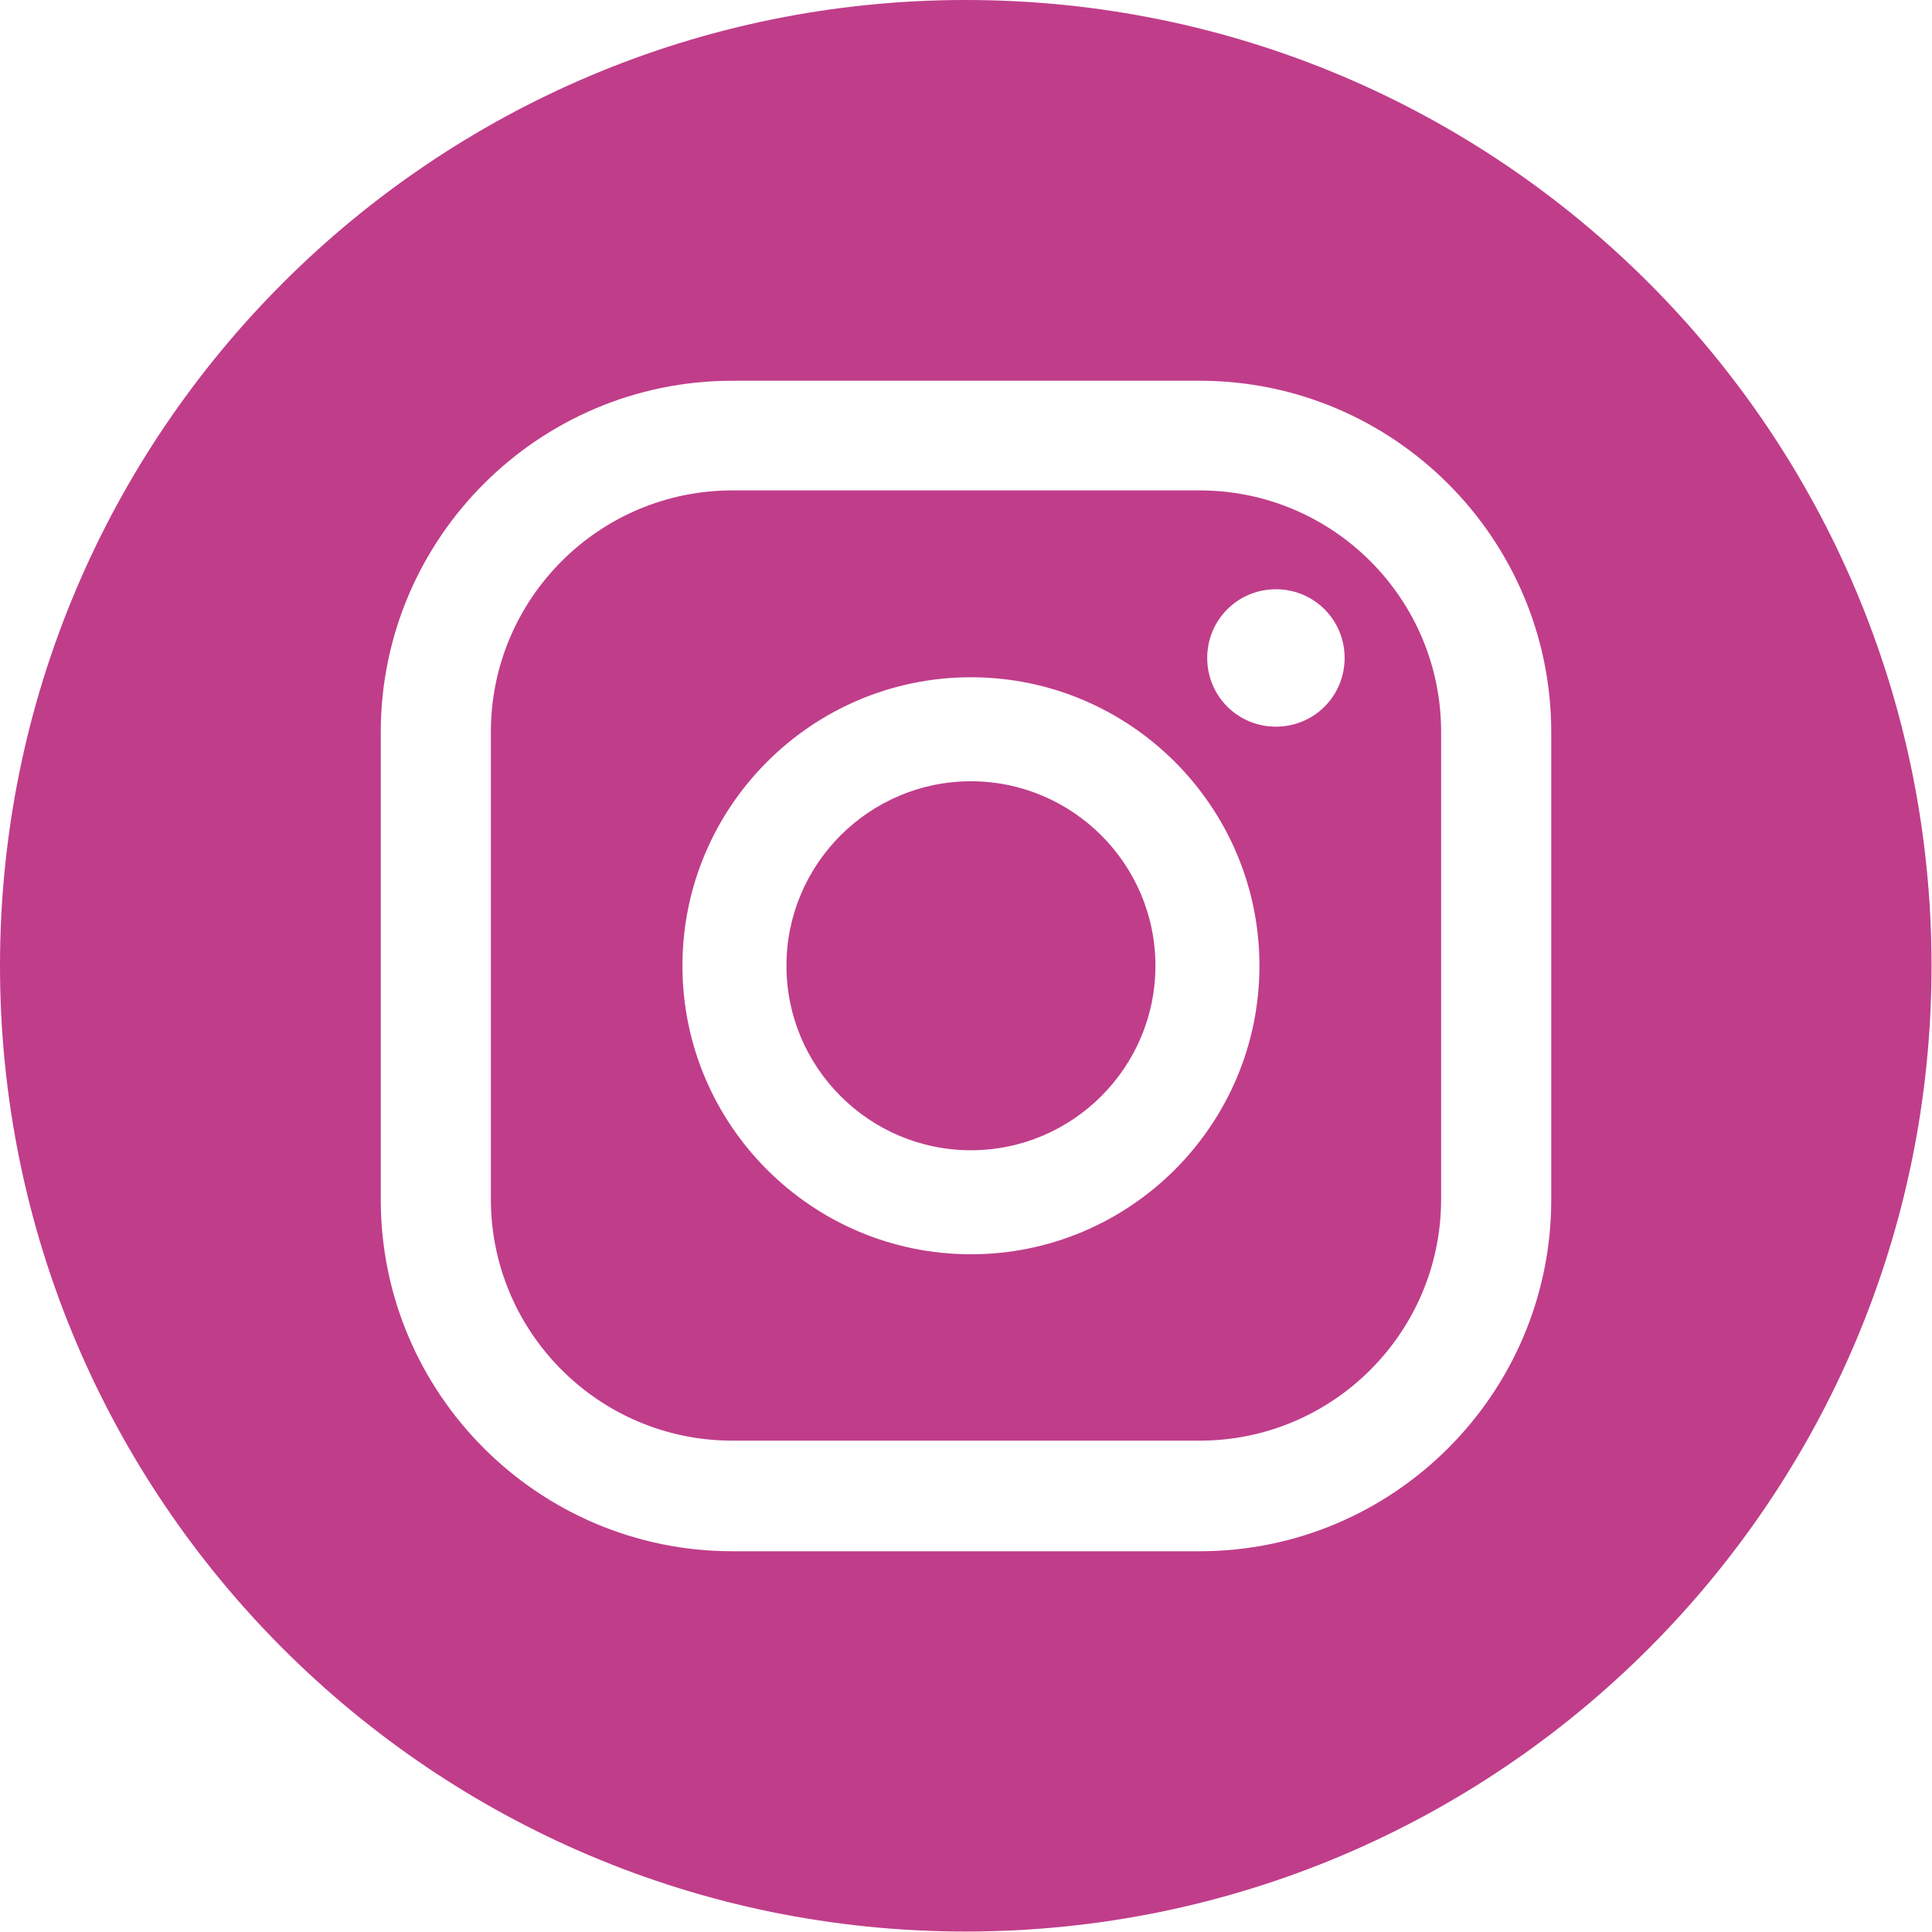 <svg xmlns="http://www.w3.org/2000/svg" id="Capa_2" data-name="Capa 2" viewBox="0 0 41.05 41.05"><defs><style>      .cls-1 {        fill: #c03d8a;        stroke-width: 0px;      }    </style></defs><g id="Informaci&#xF3;n"><path class="cls-1" d="m20.52,0C9.19,0,0,9.19,0,20.52s9.19,20.52,20.52,20.52,20.52-9.19,20.52-20.52S31.86,0,20.52,0Zm12.44,25.49c0,4.12-3.35,7.47-7.47,7.47h-9.93c-4.12,0-7.47-3.35-7.47-7.47v-9.93c0-4.12,3.35-7.47,7.47-7.47h9.93c4.12,0,7.47,3.35,7.47,7.47v9.93Zm-8.41-4.97c0,2.16-1.76,3.92-3.92,3.92s-3.92-1.76-3.92-3.92,1.76-3.92,3.92-3.92,3.92,1.76,3.92,3.92Zm.94-10.1h-9.93c-2.83,0-5.13,2.3-5.13,5.13v9.93c0,2.83,2.3,5.13,5.13,5.13h9.93c2.83,0,5.13-2.3,5.13-5.13v-9.93c0-2.83-2.3-5.13-5.13-5.13Zm-4.86,16.23c-3.38,0-6.13-2.75-6.13-6.13s2.75-6.13,6.13-6.13,6.13,2.75,6.13,6.13-2.75,6.13-6.13,6.13Zm6.48-11.21c-.81,0-1.46-.65-1.46-1.46s.65-1.46,1.46-1.46,1.46.65,1.46,1.46-.65,1.46-1.46,1.46Z"></path></g></svg>